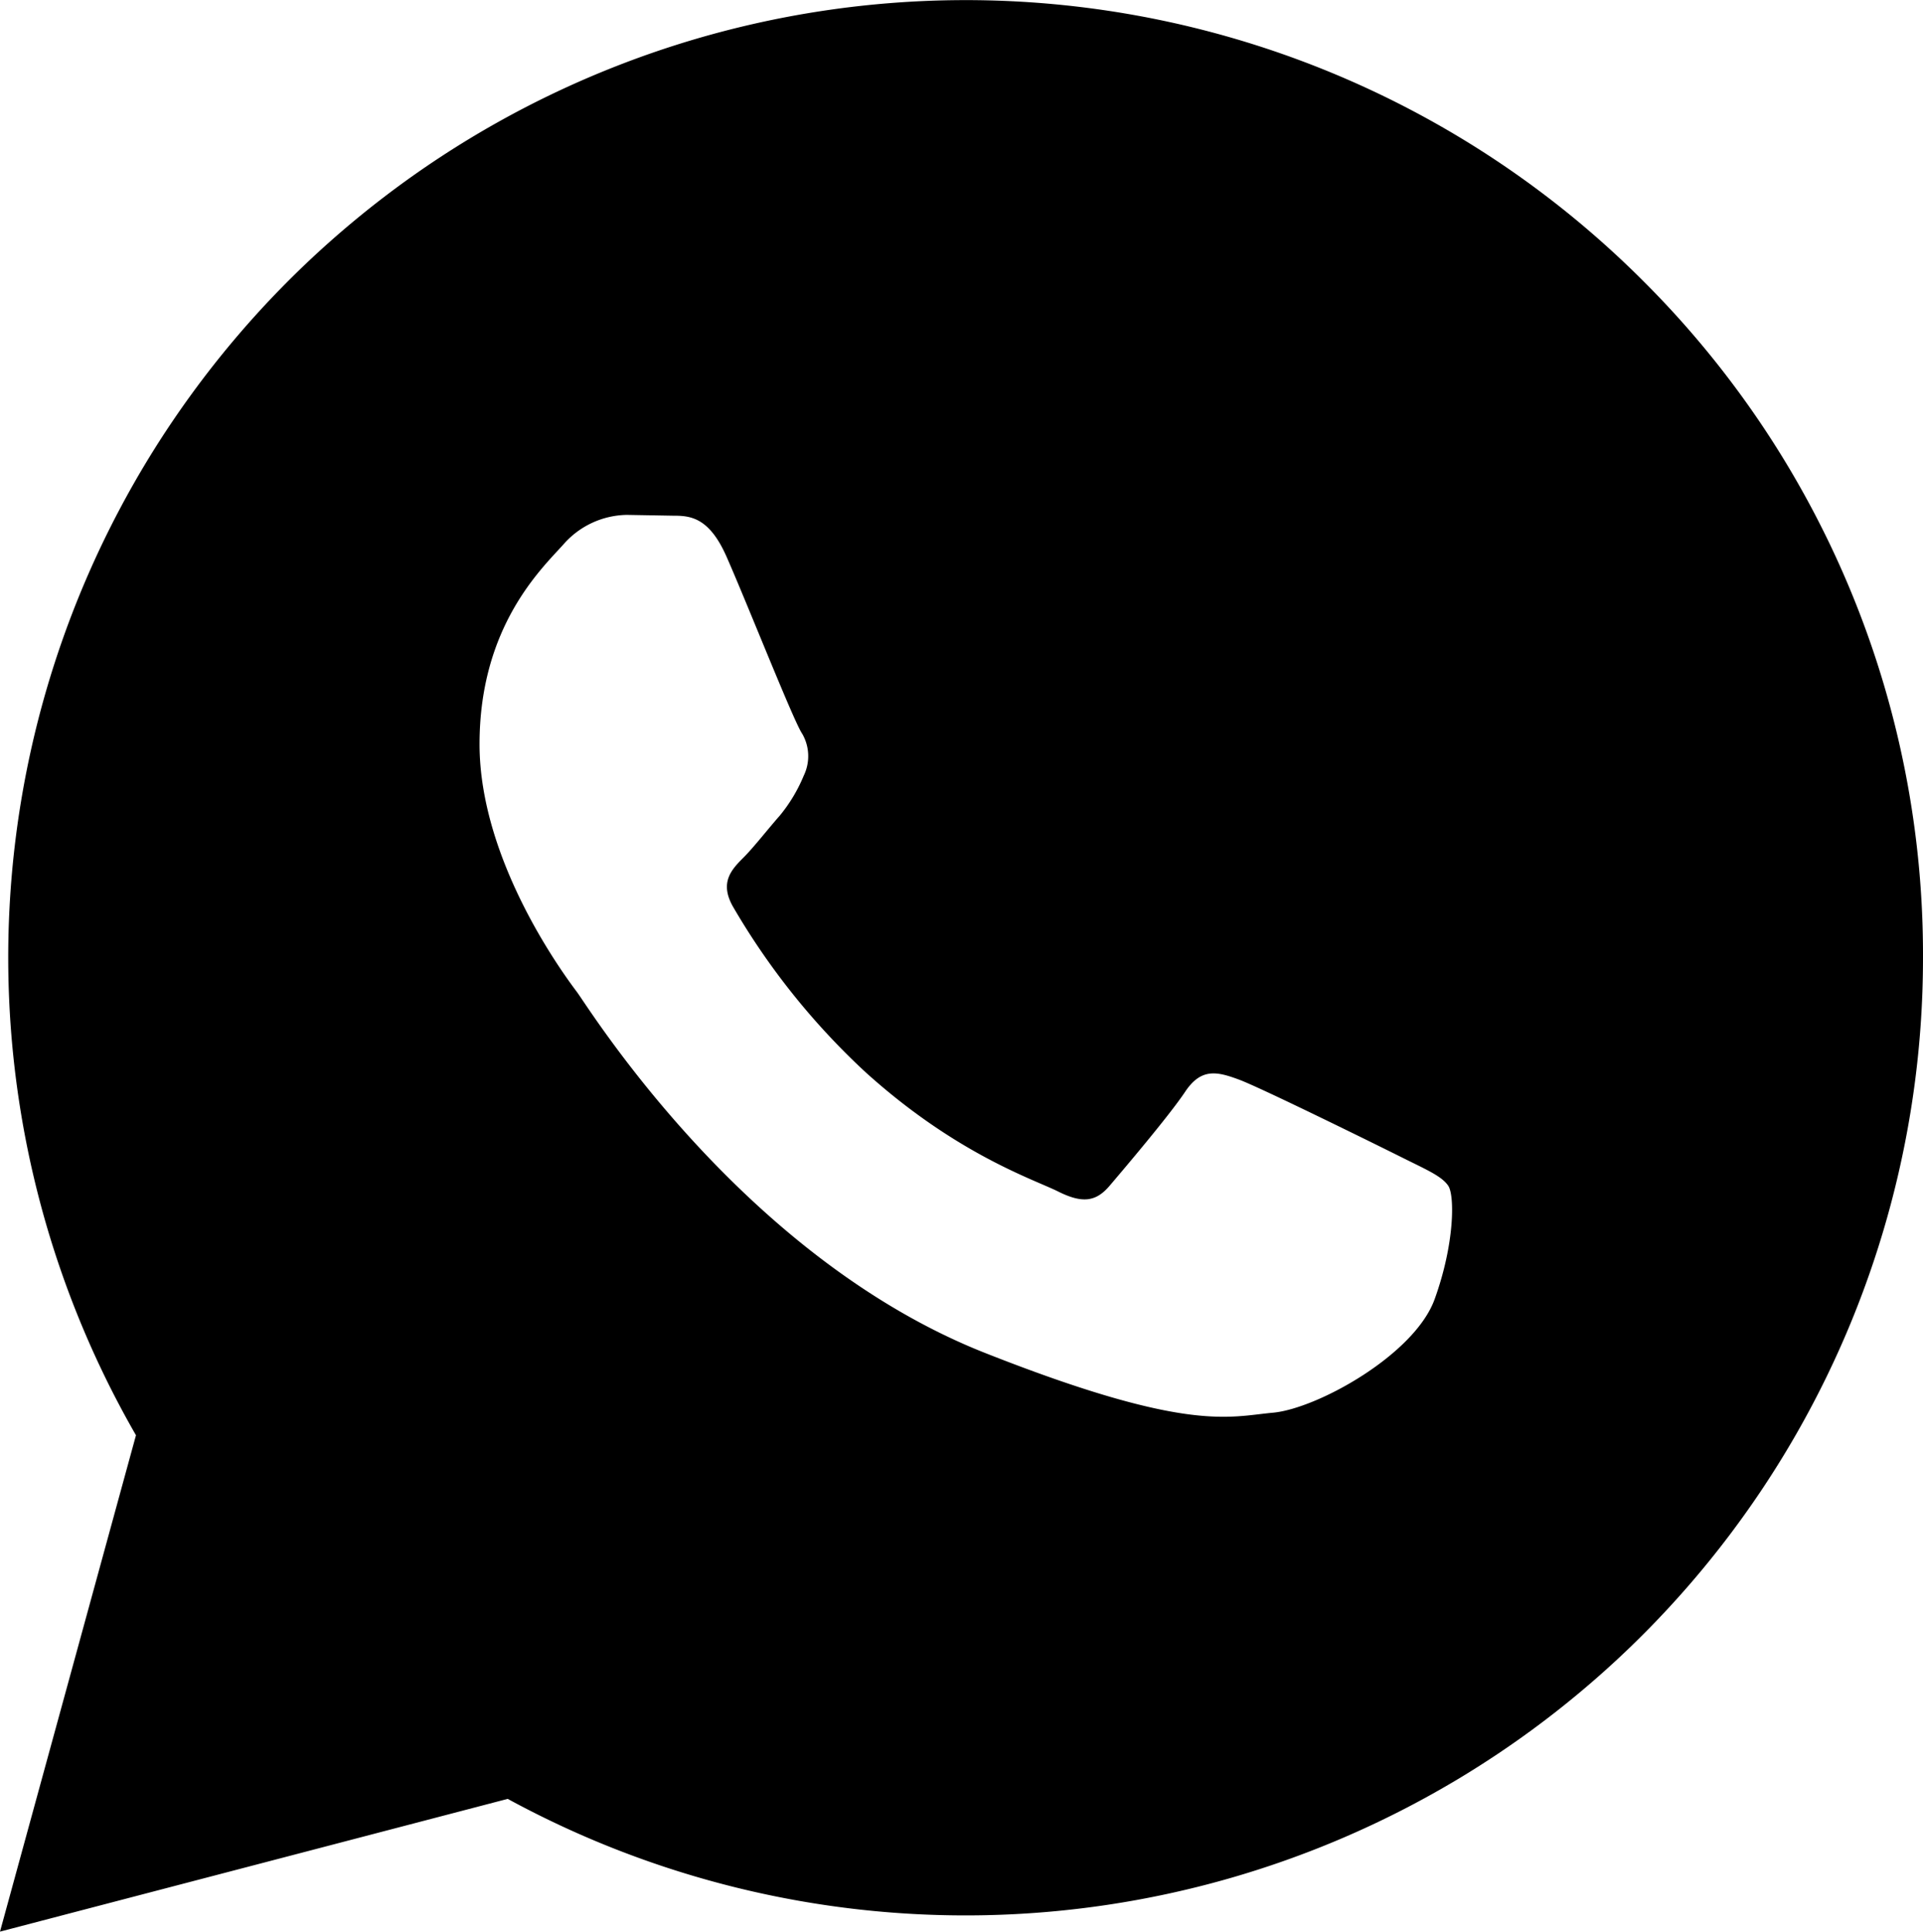 <?xml version="1.0" encoding="UTF-8"?> <svg xmlns="http://www.w3.org/2000/svg" id="Слой_1" data-name="Слой 1" viewBox="0 0 239 240.1"><title>social_media-04</title><path d="M204.2,34.9A119,119,0,0,0,16.9,178.4L0,240.1l63.1-16.5A119,119,0,0,0,239,119.1,118.21,118.21,0,0,0,204.2,34.9ZM178.3,161.5c-2.5,6.9-14.6,13.6-20.1,14.1s-10.6,2.5-35.7-7.4c-30.2-11.9-49.3-42.9-50.8-44.9S59.6,107.1,59.6,92.5,67.3,70.7,70,67.7A10.68,10.68,0,0,1,77.9,64l5.7.1c2.1,0,4.5.1,6.7,5.1,2.6,5.9,8.4,20.6,9.4,22a5.56,5.56,0,0,1,.2,5.2,19.55,19.55,0,0,1-3,5c-1.5,1.7-3.2,3.9-4.5,5.2-1.5,1.5-3,3.1-1.3,6.1a89,89,0,0,0,16.5,20.6c11.3,10.2,20.9,13.3,23.9,14.8s4.7,1.3,6.4-.7,7.4-8.7,9.4-11.7,4-2.5,6.7-1.5,17.3,8.2,20.3,9.7,4.9,2.3,5.7,3.5S180.8,154.6,178.3,161.5Z" transform="translate(0 0)"></path></svg> 